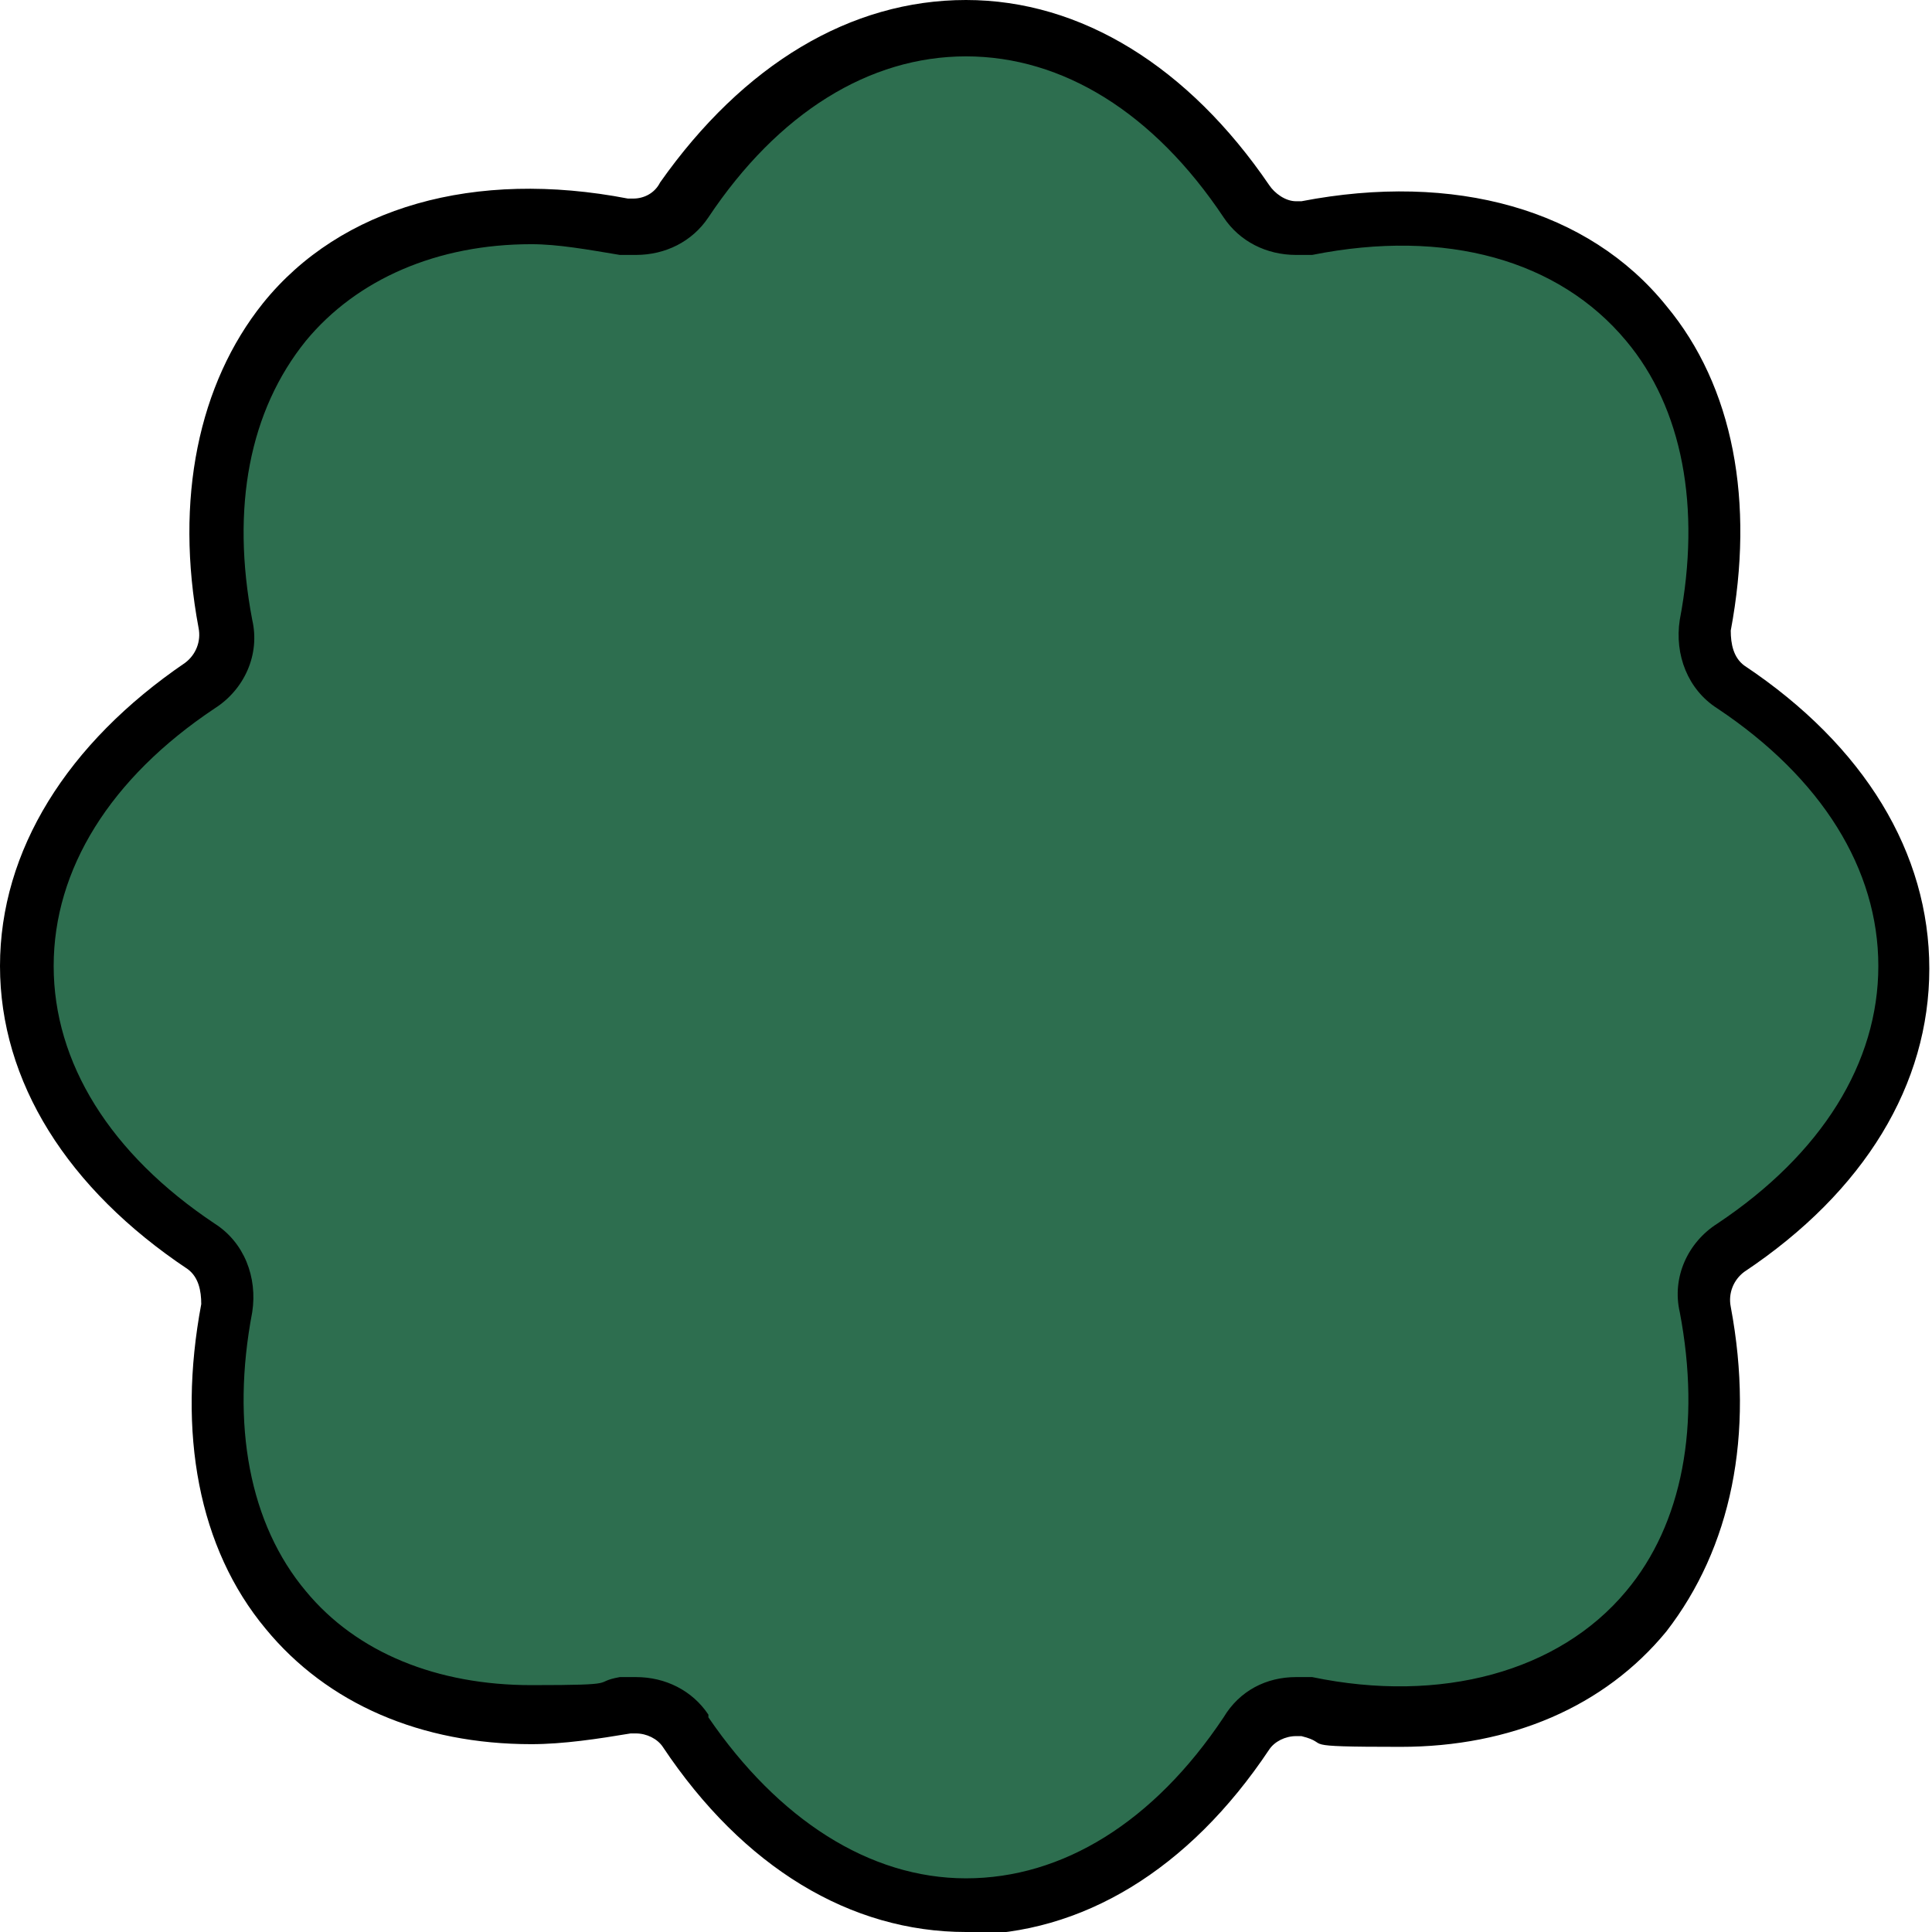 <?xml version="1.0" encoding="UTF-8"?>
<svg xmlns="http://www.w3.org/2000/svg" version="1.1" viewBox="0 0 72 72">
  <defs>
    <style>
      .cls-1 {
        fill: #2d6e4f;
      }
    </style>
  </defs>
  <!-- Generator: Adobe Illustrator 28.6.0, SVG Export Plug-In . SVG Version: 1.2.0 Build 709)  -->
  <g>
    <g id="Layer_2">
      <g id="Layer_1-2">
        <g>
          <path class="cls-1" d="M36,71c3.9,0,7.6-2.2,10.5-6.5h0c.4-.6,1.1-1,1.9-1s.3,0,.4,0h0c1.2.2,2.4.4,3.5.4,3.9,0,7.1-1.4,9.1-3.9,2.2-2.7,3.1-6.7,2.2-11.2-.2-.9.2-1.8,1-2.3,4.2-2.8,6.5-6.6,6.5-10.5s-2.2-7.6-6.5-10.5c-.8-.5-1.1-1.4-1-2.3.9-4.5,0-8.5-2.2-11.2-2-2.5-5.3-3.9-9.1-3.9s-2.3.1-3.5.4h0c-.1,0-.3,0-.4,0-.7,0-1.4-.4-1.9-1h0c-2.8-4.2-6.6-6.5-10.5-6.5h0c-3.9,0-7.6,2.2-10.5,6.5h0c-.4.6-1.1,1-1.9,1s-.3,0-.4,0h0c-1.2-.2-2.4-.4-3.5-.4-3.9,0-7.1,1.4-9.1,3.9-2.2,2.7-3.1,6.7-2.2,11.2.2.9-.2,1.8-.9,2.3-4.2,2.9-6.5,6.6-6.5,10.5s2.2,7.6,6.5,10.5c.7.5,1.1,1.4,1,2.3-.9,4.5,0,8.5,2.2,11.2,2.1,2.5,5.3,3.9,9.1,3.9s2.3-.1,3.5-.4h0c.1,0,.3,0,.4,0,.7,0,1.4.4,1.9,1h0c2.8,4.2,6.6,6.5,10.5,6.5h0,0Z"/>
          <path d="M36,72h0c-4.3,0-8.3-2.4-11.3-6.9h0c-.2-.3-.6-.5-1-.5s-.2,0-.2,0c-1.2.2-2.5.4-3.7.4-4.1,0-7.6-1.5-9.9-4.3-2.5-3-3.3-7.3-2.4-12.1,0-.5-.1-1-.5-1.3C2.5,44.3,0,40.3,0,36s2.5-8.3,6.9-11.3c.4-.3.6-.8.5-1.3-.9-4.8,0-9.1,2.4-12.1,2.9-3.6,7.9-5,13.6-3.9,0,0,.1,0,.2,0,.4,0,.8-.2,1-.6C27.7,2.4,31.7,0,36,0s8.3,2.5,11.3,6.9c.2.3.6.6,1,.6s.2,0,.2,0c5.7-1.1,10.7.3,13.6,3.9,2.5,3,3.3,7.3,2.4,12.1,0,.5.1,1,.5,1.3,4.5,3,6.9,7,6.9,11.3s-2.4,8.3-6.9,11.3c-.4.3-.6.8-.5,1.3.9,4.8,0,9-2.4,12.1-2.3,2.8-5.8,4.3-9.9,4.3s-2.5-.1-3.7-.4c0,0-.2,0-.2,0-.4,0-.8.2-1,.5h0c-3,4.5-7,6.9-11.3,6.9h0ZM26.4,64c2.6,3.8,6,6,9.6,6h0c3.6,0,7-2.1,9.6-6h0c.6-1,1.6-1.5,2.7-1.5s.4,0,.6,0c4.8,1,9.2-.2,11.7-3.2,2.1-2.5,2.8-6.2,2-10.4-.3-1.3.3-2.6,1.4-3.3,3.9-2.6,6-6,6-9.6s-2.1-7-6-9.6c-1.1-.7-1.6-2-1.4-3.3.8-4.2.1-7.9-2-10.4-2.5-3-6.7-4.2-11.7-3.2-.2,0-.4,0-.6,0-1.1,0-2.1-.5-2.7-1.4-2.6-3.9-6-6-9.6-6s-7,2.1-9.6,6c-.6.9-1.6,1.4-2.7,1.4s-.4,0-.6,0c-1.2-.2-2.3-.4-3.3-.4-3.5,0-6.5,1.3-8.4,3.6-2.1,2.6-2.8,6.2-2,10.4.3,1.3-.3,2.6-1.4,3.3-3.9,2.6-6,6-6,9.6s2.1,7,6,9.6c1.1.7,1.6,2,1.4,3.3-.8,4.2-.1,7.9,2,10.4,1.9,2.3,4.9,3.5,8.4,3.5s2.2-.1,3.3-.3c.2,0,.4,0,.6,0,1.1,0,2.1.5,2.7,1.4h0c0,0,0,0,0,0Z"/>
        </g>
      </g>
    </g>
  </g>
</svg>